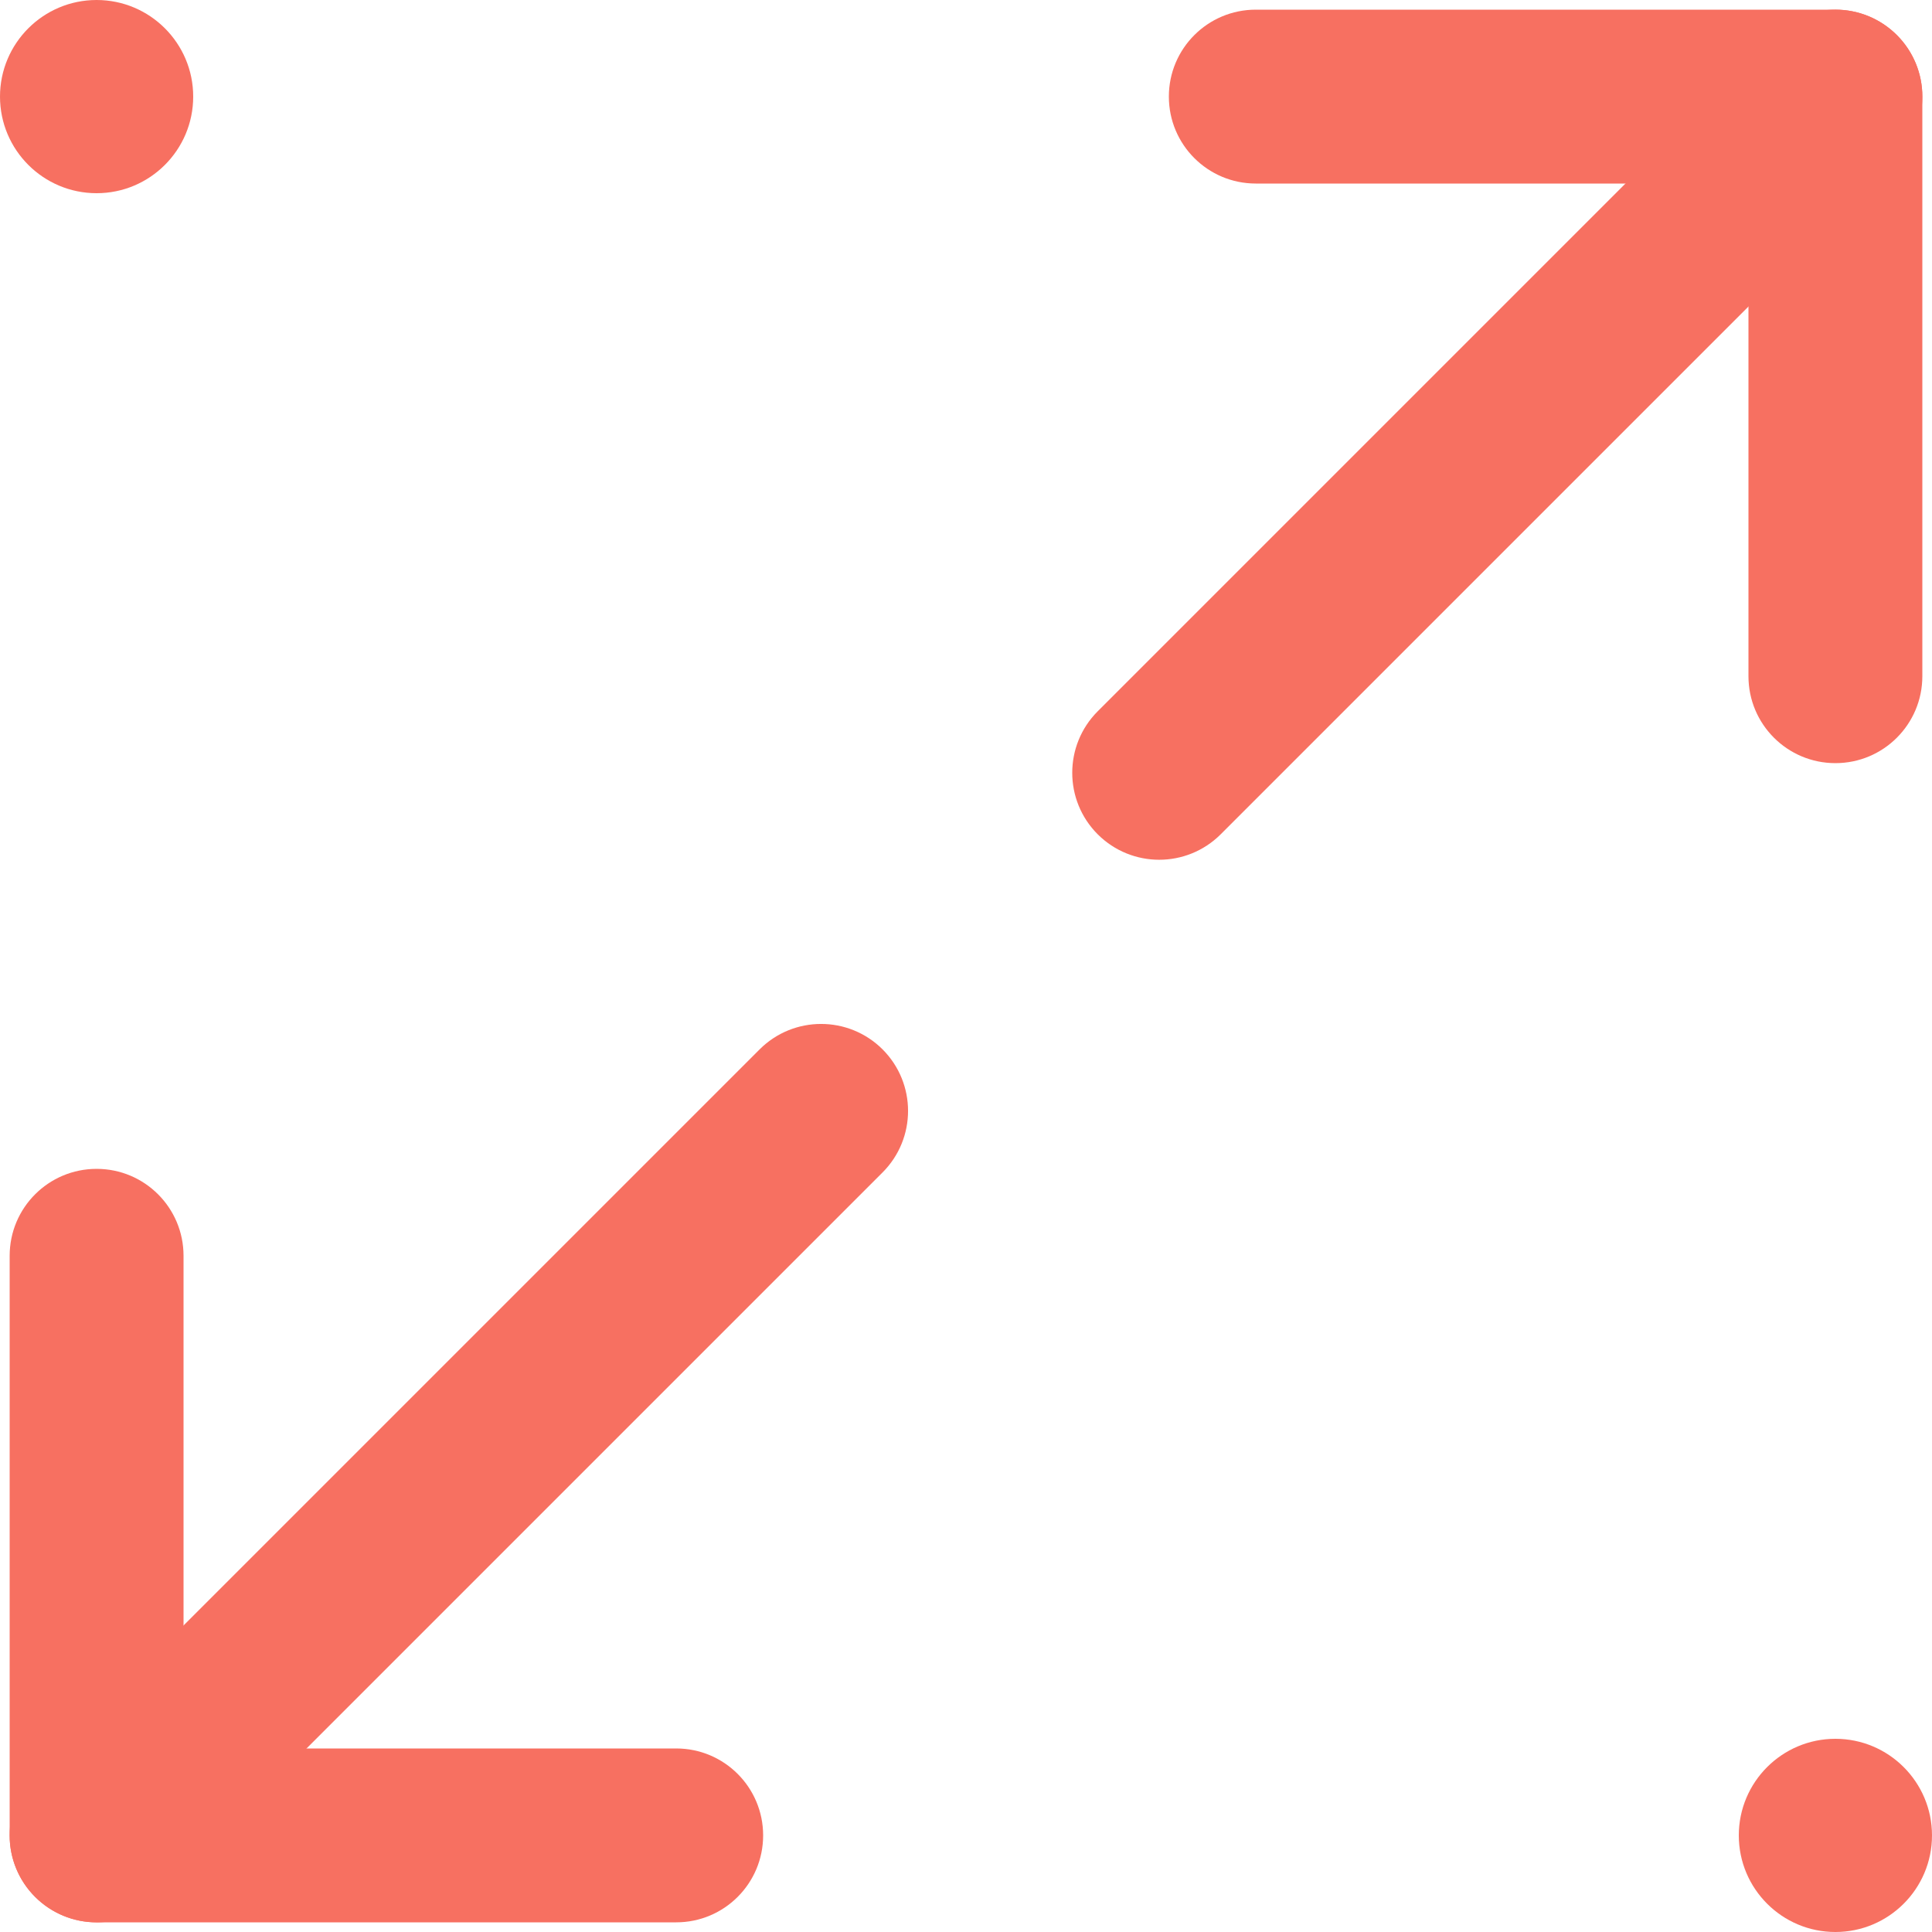 <svg width="30" height="30" viewBox="0 0 30 30" fill="none" xmlns="http://www.w3.org/2000/svg">
<path fill-rule="evenodd" clip-rule="evenodd" d="M1.5 18.15C2.246 18.15 2.85 18.754 2.85 19.5V27.15H10.5C11.246 27.15 11.85 27.754 11.85 28.5C11.85 29.246 11.246 29.85 10.5 29.85H1.5C0.754 29.85 0.15 29.246 0.15 28.5V19.5C0.15 18.754 0.754 18.15 1.5 18.15Z" fill="#F77061"/>
<path fill-rule="evenodd" clip-rule="evenodd" d="M18.15 1.5C18.15 0.754 18.754 0.15 19.5 0.15H28.5C29.246 0.15 29.85 0.754 29.85 1.5V10.5C29.85 11.246 29.246 11.85 28.5 11.85C27.754 11.85 27.15 11.246 27.15 10.5V2.85H19.5C18.754 2.85 18.15 2.246 18.15 1.5Z" fill="#F77061"/>
<path fill-rule="evenodd" clip-rule="evenodd" d="M29.455 0.545C29.982 1.073 29.982 1.927 29.455 2.455L18.955 12.955C18.427 13.482 17.573 13.482 17.045 12.955C16.518 12.427 16.518 11.573 17.045 11.045L27.545 0.545C28.073 0.018 28.927 0.018 29.455 0.545Z" fill="#F77061"/>
<path fill-rule="evenodd" clip-rule="evenodd" d="M13.705 16.295C14.232 16.823 14.232 17.677 13.705 18.205L2.455 29.455C1.927 29.982 1.073 29.982 0.545 29.455C0.018 28.927 0.018 28.073 0.545 27.545L11.795 16.295C12.323 15.768 13.177 15.768 13.705 16.295Z" fill="#F77061"/>
<path d="M3 1.5C3 2.328 2.328 3 1.5 3C0.672 3 0 2.328 0 1.5C0 0.672 0.672 0 1.5 0C2.328 0 3 0.672 3 1.5Z" fill="#F77061"/>
<path d="M30 28.5C30 29.328 29.328 30 28.5 30C27.672 30 27 29.328 27 28.5C27 27.672 27.672 27 28.5 27C29.328 27 30 27.672 30 28.5Z" fill="#F77061"/>
</svg>
